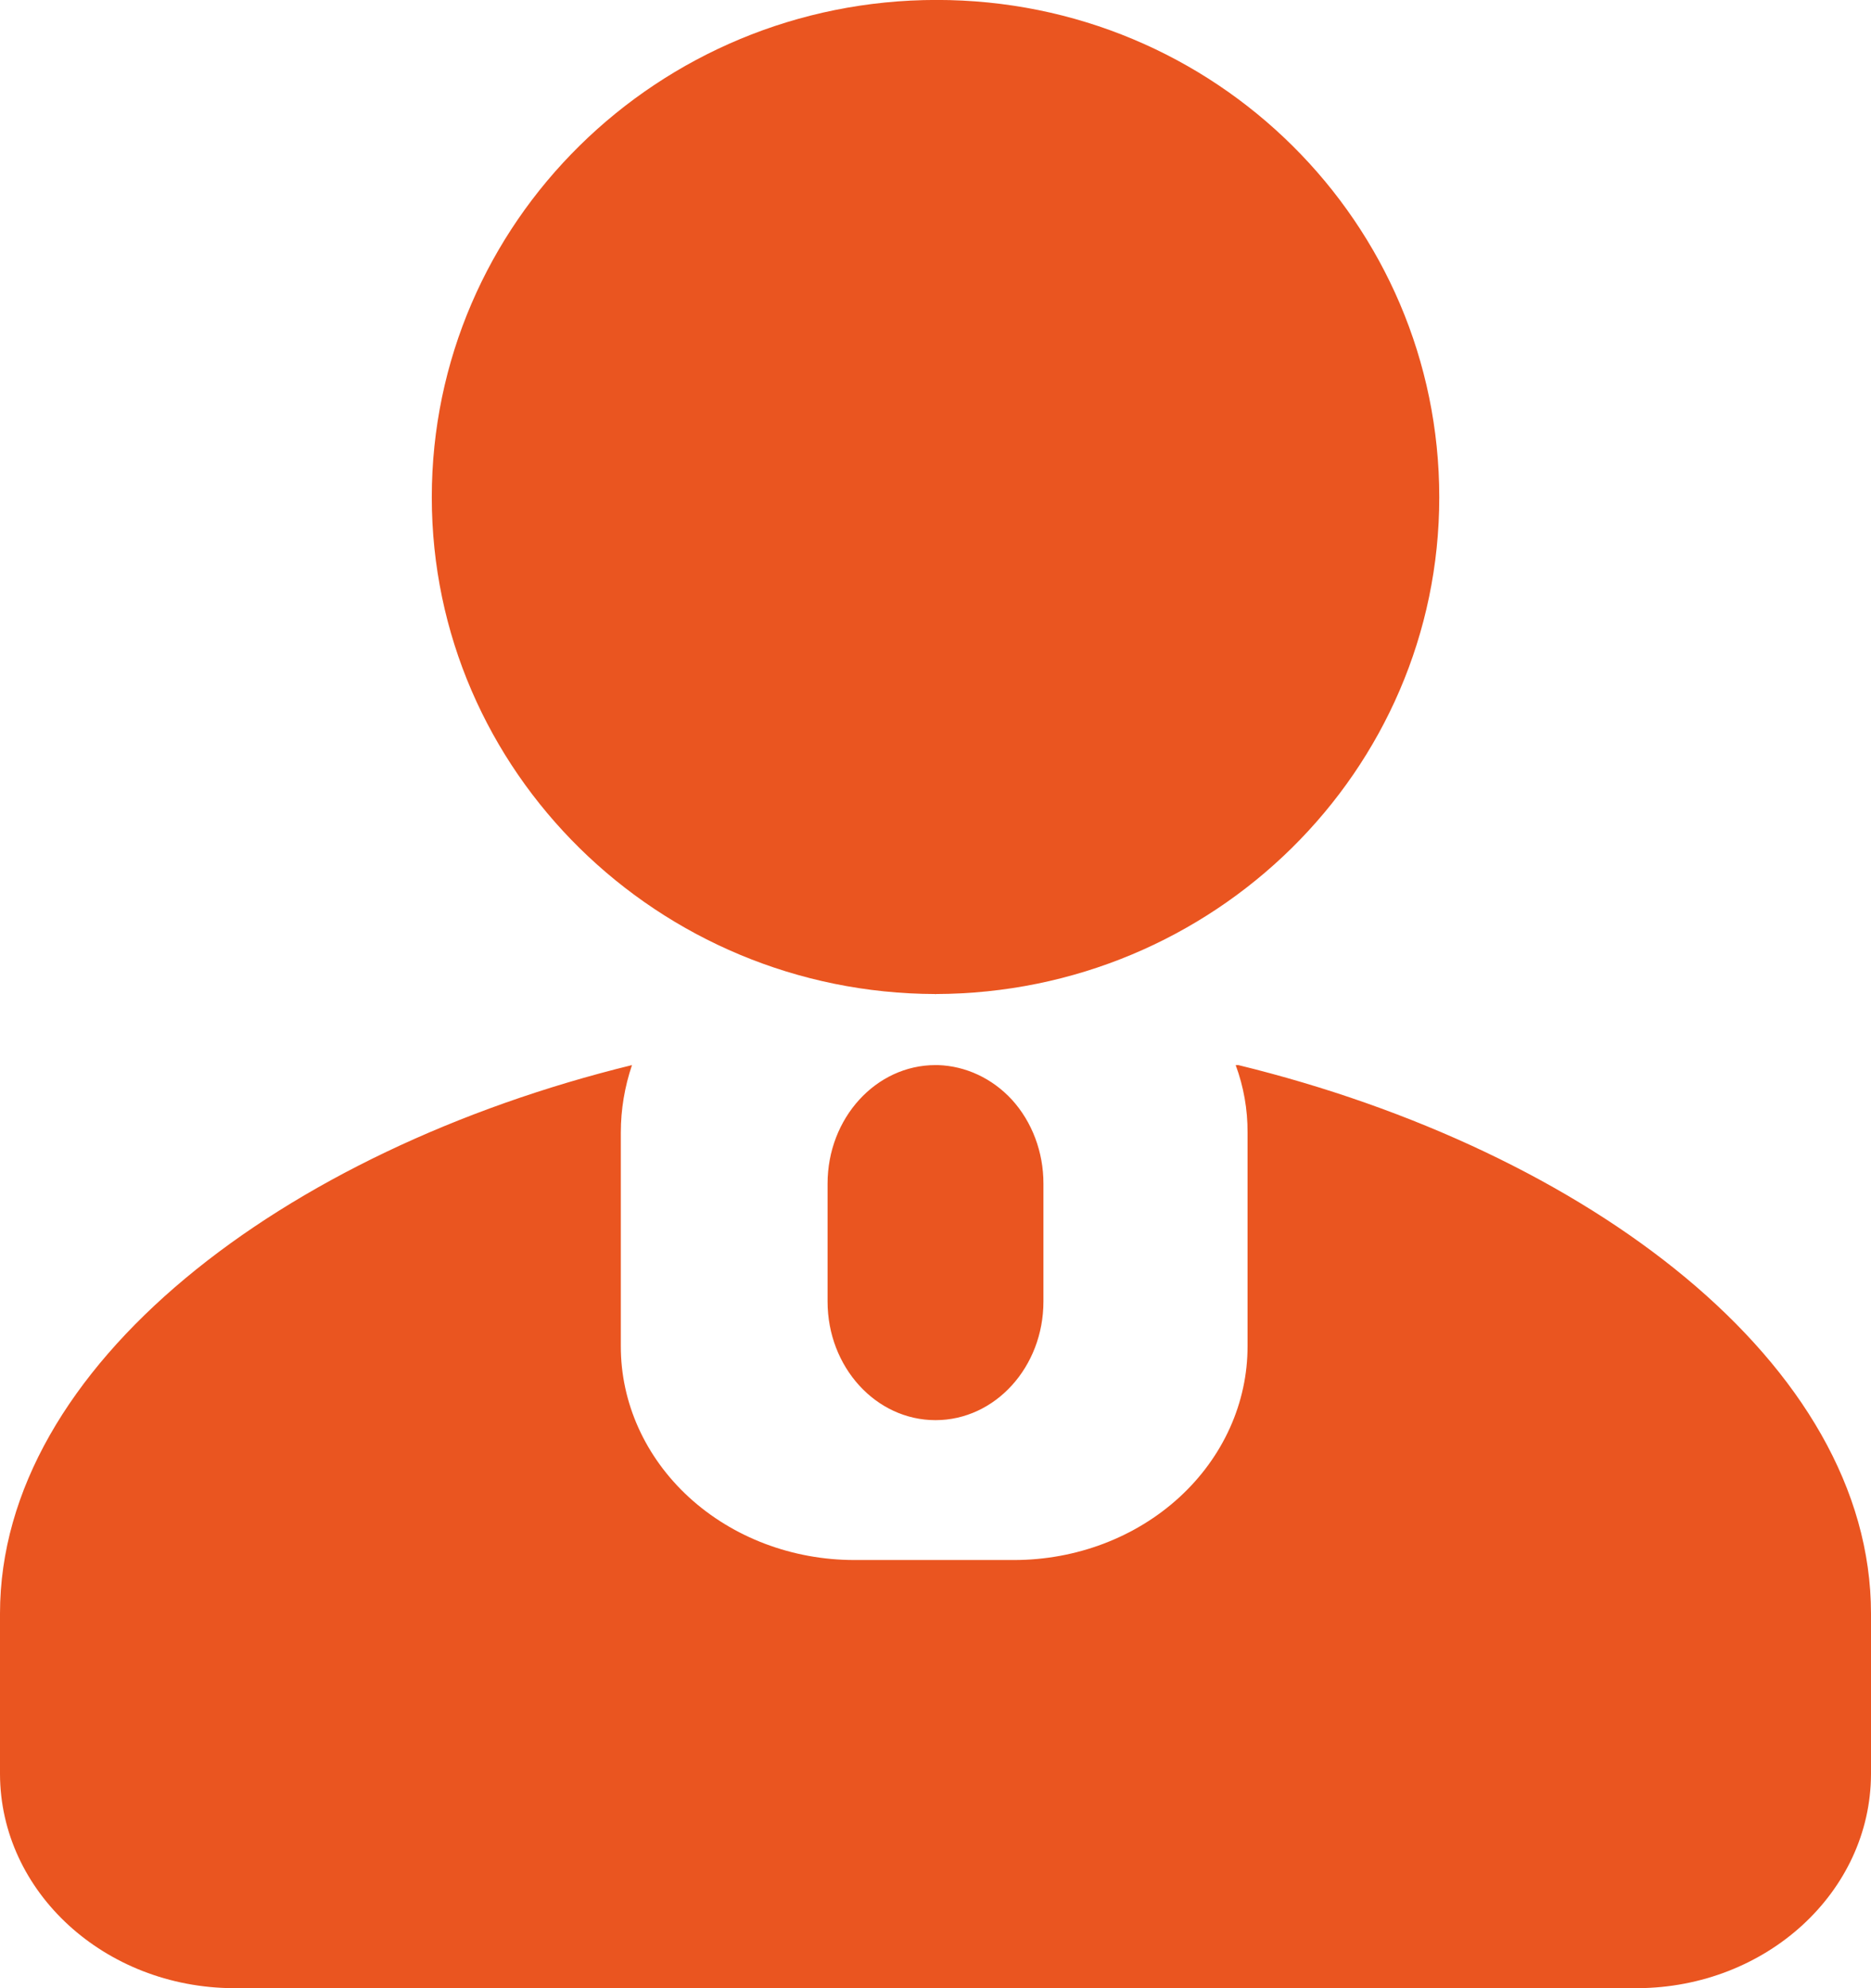 <svg 
 xmlns="http://www.w3.org/2000/svg"
 xmlns:xlink="http://www.w3.org/1999/xlink"
 width="32px" height="34px">
<path fill-rule="evenodd"  fill="rgb(234, 85, 32)"
 d="M28.006,34.000 L3.994,34.000 C1.789,33.989 0.006,32.355 -0.000,30.339 L-0.000,27.593 C-0.000,23.356 4.846,19.674 10.809,18.214 C10.683,18.587 10.618,18.975 10.618,19.366 L10.618,23.017 C10.615,23.987 11.035,24.918 11.784,25.605 C12.534,26.292 13.551,26.678 14.613,26.678 L17.342,26.678 C18.404,26.678 19.422,26.292 20.171,25.605 C20.920,24.918 21.340,23.987 21.337,23.017 L21.337,19.366 C21.339,18.974 21.271,18.585 21.134,18.214 L21.179,18.214 C27.154,19.674 32.000,23.325 32.000,27.593 L32.000,30.339 C31.994,32.355 30.211,33.989 28.006,34.000 ZM16.041,18.214 C16.516,18.229 16.969,18.440 17.307,18.806 C17.653,19.187 17.847,19.703 17.846,20.242 L17.846,22.257 C17.846,23.378 17.020,24.286 16.000,24.286 C14.980,24.286 14.154,23.378 14.154,22.257 L14.154,20.242 C14.154,19.122 14.980,18.214 16.000,18.214 L16.041,18.214 ZM16.000,16.999 C11.259,16.988 7.385,13.193 7.385,8.504 C7.385,3.808 11.250,-0.001 16.020,-0.001 C20.789,-0.001 24.616,3.816 24.616,8.504 C24.616,13.184 20.760,16.988 16.000,16.999 ZM15.980,17.000 C15.987,17.000 15.993,16.999 16.000,16.999 C16.007,16.999 16.013,17.000 16.020,17.000 L15.980,17.000 Z"/>
</svg>